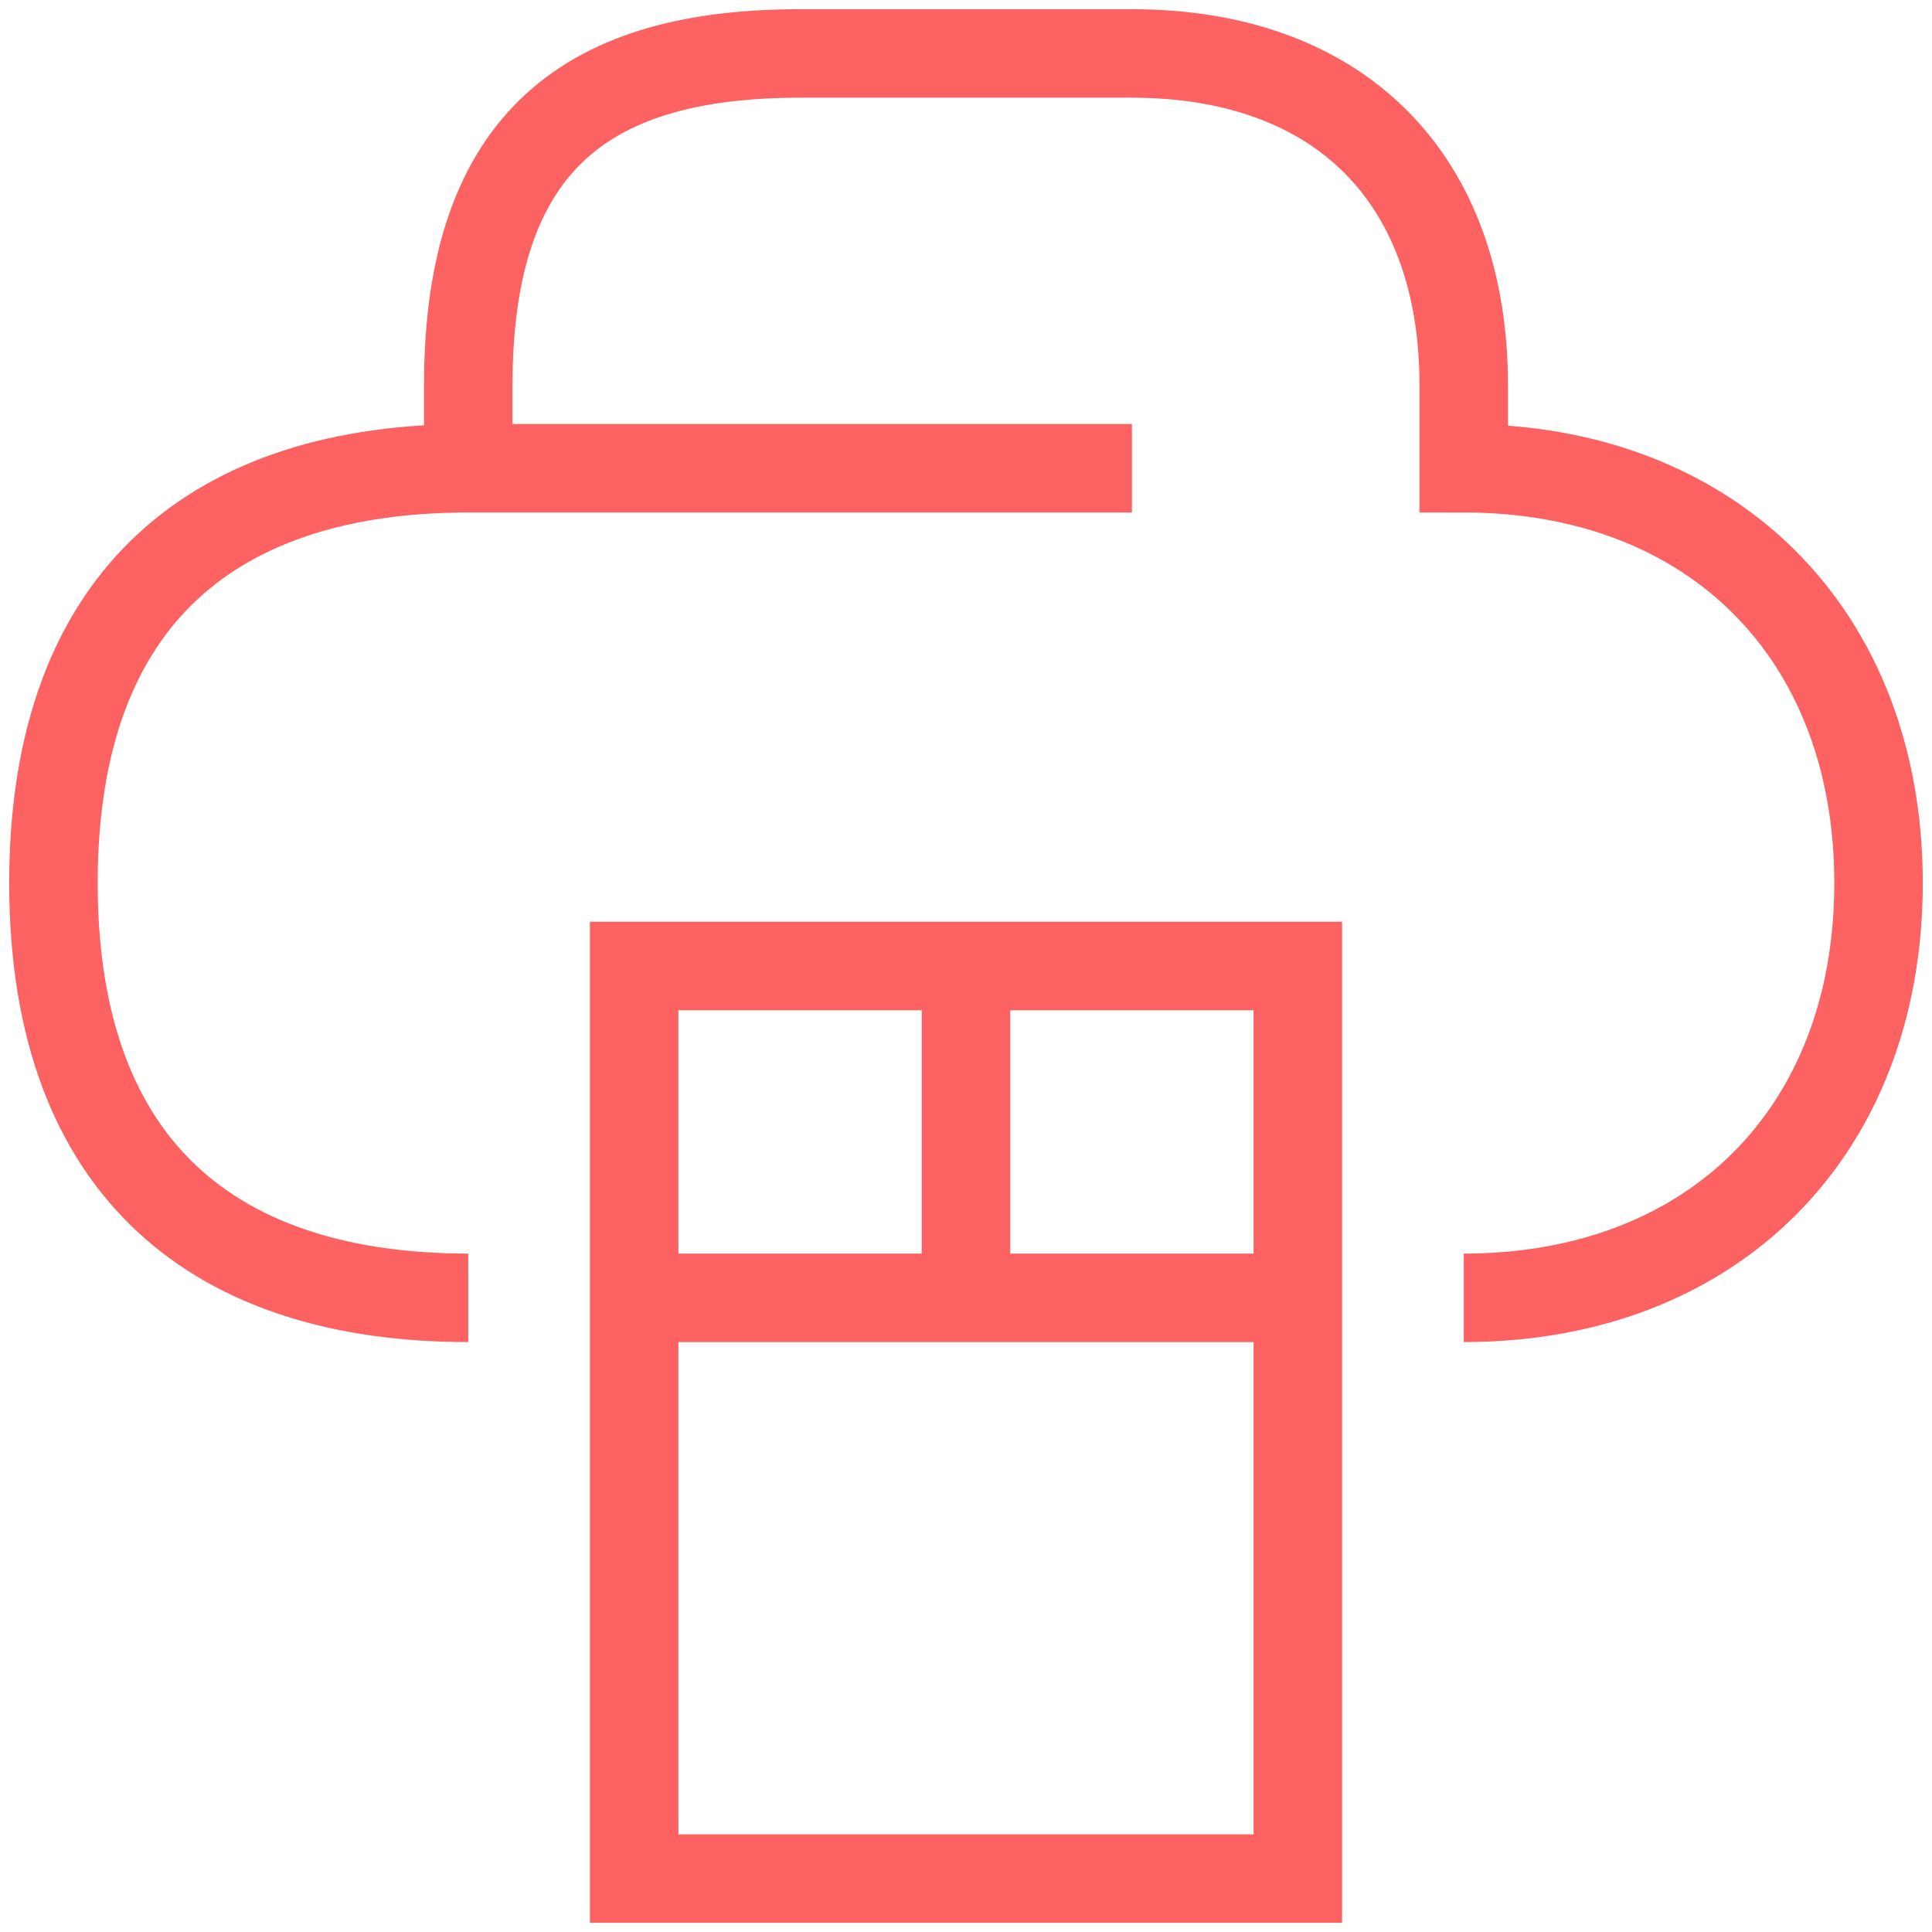 <svg width="131" height="131" viewBox="0 0 131 131" fill="none" xmlns="http://www.w3.org/2000/svg">
<path d="M43 88H88M65.5 65.5V88M31.75 31.75V26.125C31.75 9.25 40.188 3.625 54.25 3.625H76.75C90.812 3.625 99.25 12.062 99.25 26.125V31.75C116.125 31.75 127.375 43 127.375 59.875C127.375 76.75 116.125 88 99.25 88M31.75 31.75H76.75M31.75 31.75C14.875 31.75 3.625 40.188 3.625 59.875C3.625 79.562 14.875 88 31.75 88M43 127.375H88V65.5H43V127.375Z" stroke="#FD6262" stroke-width="6"/>
</svg>
